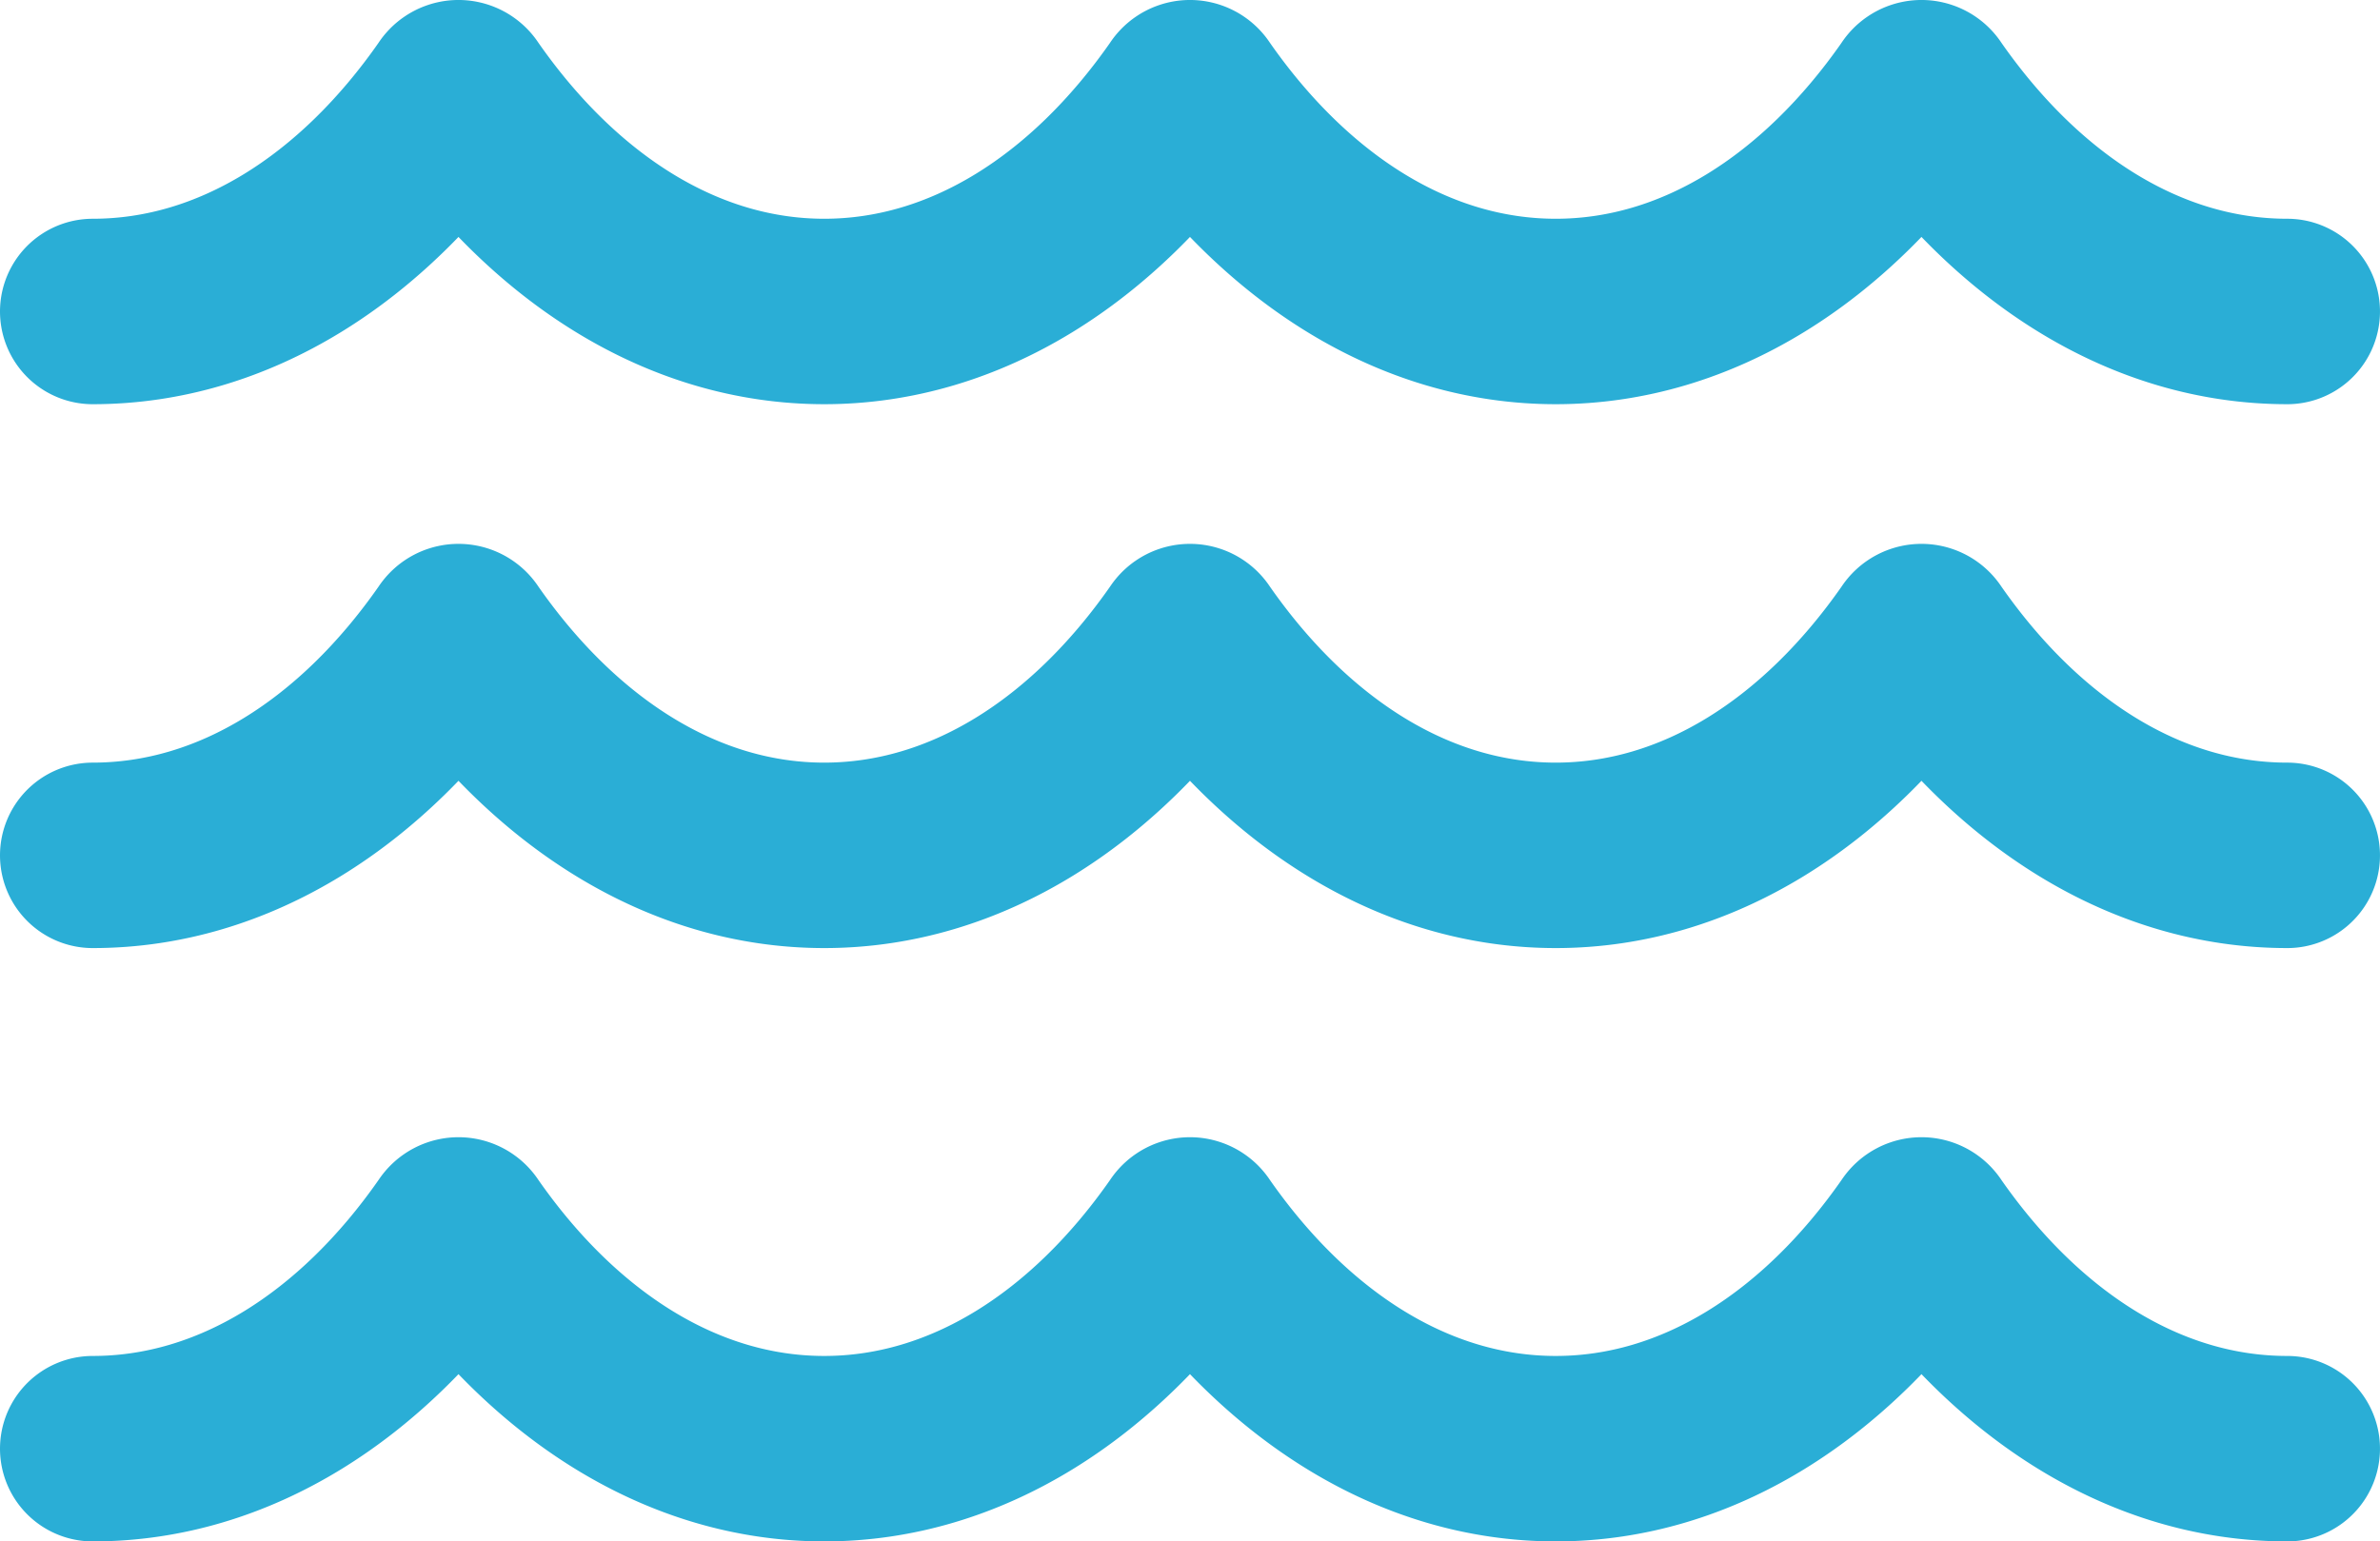 <svg xmlns="http://www.w3.org/2000/svg" width="89.819" height="58.183" viewBox="0 0 89.819 58.183">
  <g id="Group_25" data-name="Group 25" transform="translate(857.646 -6679.812)">
    <g id="Group_12" data-name="Group 12" transform="translate(-854.146 6683.312)">
      <path id="Path_24" data-name="Path 24" d="M-854.146,6691.569c5.335,0,10.171-3.126,13.692-8.19a.125.125,0,0,1,.222,0c3.521,5.064,8.357,8.19,13.692,8.19s10.17-3.126,13.692-8.19a.125.125,0,0,1,.222,0c3.521,5.064,8.357,8.19,13.692,8.19s10.17-3.126,13.692-8.19a.125.125,0,0,1,.222,0c3.521,5.064,8.357,8.19,13.692,8.19" transform="translate(854.146 -6683.312)" fill="none" stroke="#2aaed6" stroke-linecap="round" stroke-linejoin="round" stroke-width="7"/>
    </g>
    <g id="Group_13" data-name="Group 13" transform="translate(-854.146 6703.841)">
      <path id="Path_25" data-name="Path 25" d="M-854.146,6779.36c5.335,0,10.171-3.126,13.692-8.191a.126.126,0,0,1,.222,0c3.521,5.065,8.357,8.191,13.692,8.191s10.17-3.126,13.692-8.191a.126.126,0,0,1,.222,0c3.521,5.065,8.357,8.191,13.692,8.191s10.17-3.126,13.692-8.191a.126.126,0,0,1,.222,0c3.521,5.065,8.357,8.191,13.692,8.191" transform="translate(854.146 -6771.103)" fill="none" stroke="#2aaed6" stroke-linecap="round" stroke-linejoin="round" stroke-width="7"/>
    </g>
    <g id="Group_14" data-name="Group 14" transform="translate(-854.146 6726.237)">
      <path id="Path_26" data-name="Path 26" d="M-854.146,6875.132c5.335,0,10.171-3.125,13.692-8.19a.126.126,0,0,1,.222,0c3.521,5.065,8.357,8.19,13.692,8.19s10.17-3.125,13.692-8.19a.126.126,0,0,1,.222,0c3.521,5.065,8.357,8.19,13.692,8.19s10.17-3.125,13.692-8.19a.126.126,0,0,1,.222,0c3.521,5.065,8.357,8.19,13.692,8.19" transform="translate(854.146 -6866.875)" fill="none" stroke="#2aaed6" stroke-linecap="round" stroke-linejoin="round" stroke-width="7"/>
    </g>
  </g>
</svg>
